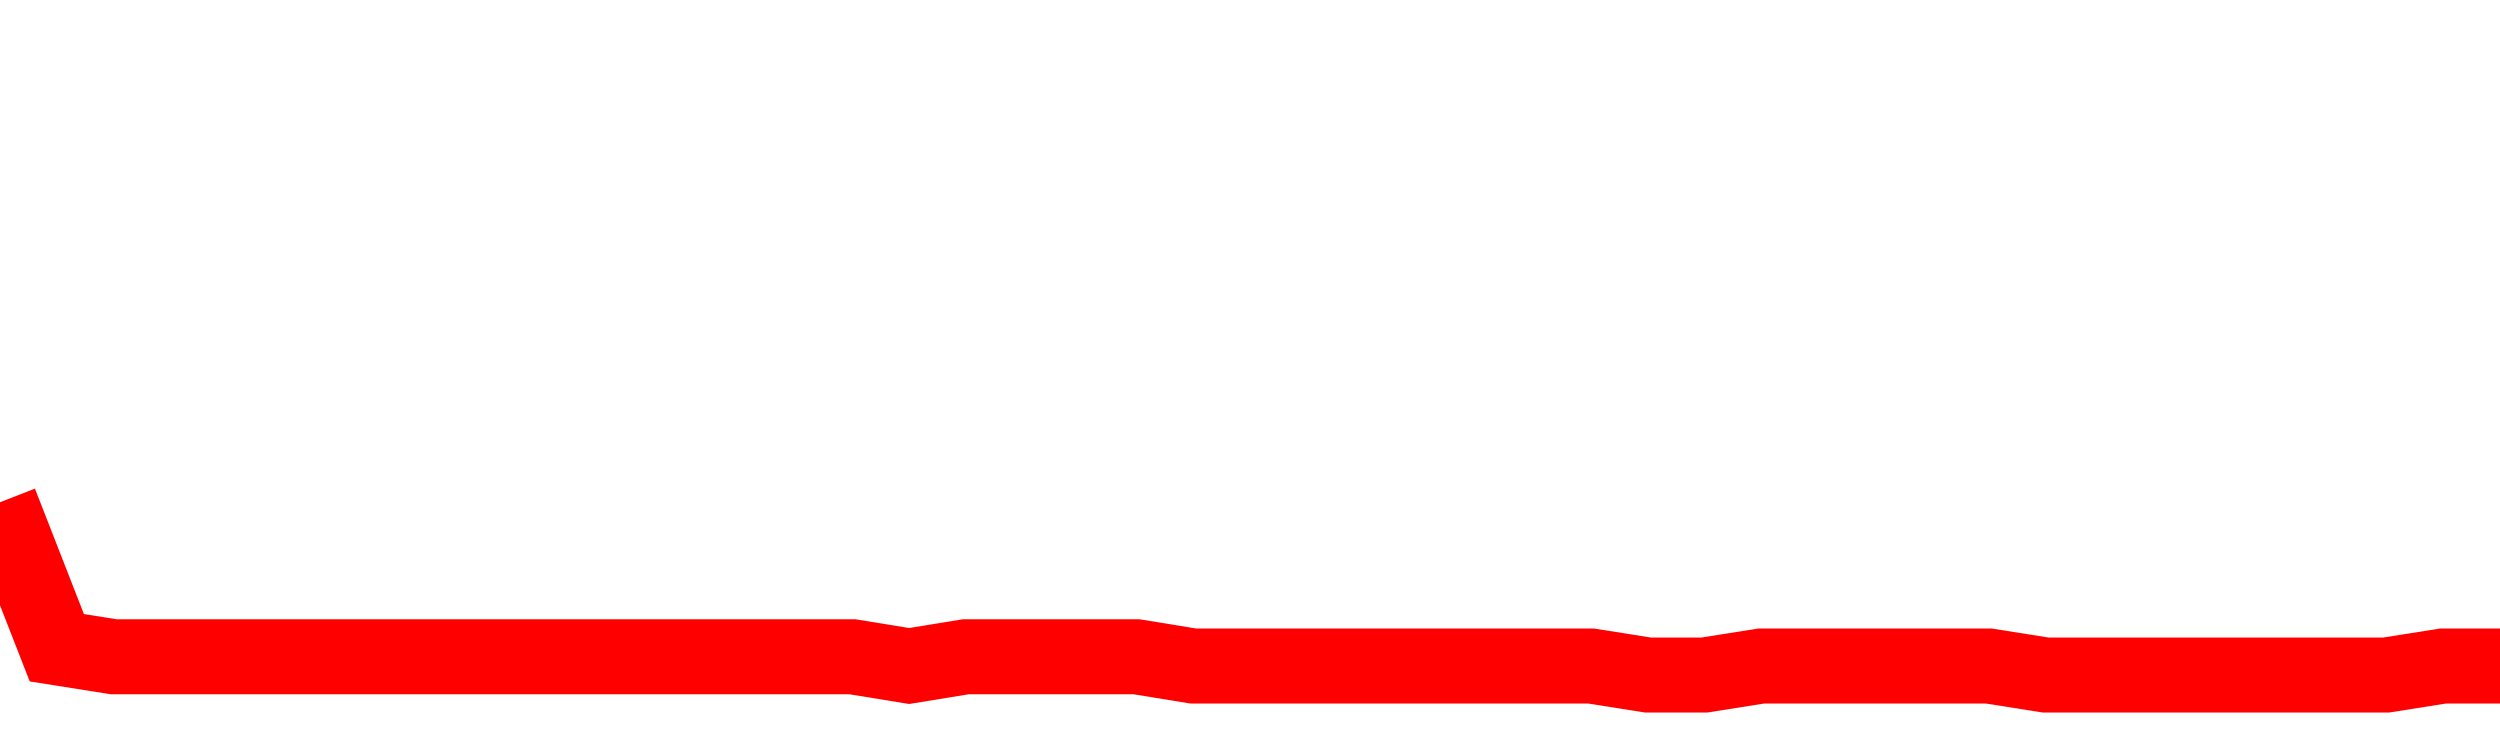 <svg xmlns="http://www.w3.org/2000/svg" xmlns:xlink="http://www.w3.org/1999/xlink" viewBox="0 0 100 30" class="ranking"><path  class="rline" d="M 0 20.09 L 0 20.09 L 2.273 25.91 L 4.545 26.27 L 6.818 26.27 L 9.091 26.27 L 11.364 26.27 L 13.636 26.27 L 15.909 26.27 L 18.182 26.27 L 20.455 26.27 L 22.727 26.27 L 25 26.27 L 27.273 26.27 L 29.545 26.27 L 31.818 26.27 L 34.091 26.27 L 36.364 26.64 L 38.636 26.27 L 40.909 26.27 L 43.182 26.27 L 45.455 26.27 L 47.727 26.64 L 50 26.64 L 52.273 26.64 L 54.545 26.64 L 56.818 26.64 L 59.091 26.64 L 61.364 26.64 L 63.636 26.64 L 65.909 27 L 68.182 27 L 70.455 26.64 L 72.727 26.64 L 75 26.64 L 77.273 26.64 L 79.545 26.64 L 81.818 27 L 84.091 27 L 86.364 27 L 88.636 27 L 90.909 27 L 93.182 27 L 95.455 27 L 97.727 26.64 L 100 26.64" fill="none" stroke-width="3" stroke="red"></path></svg>